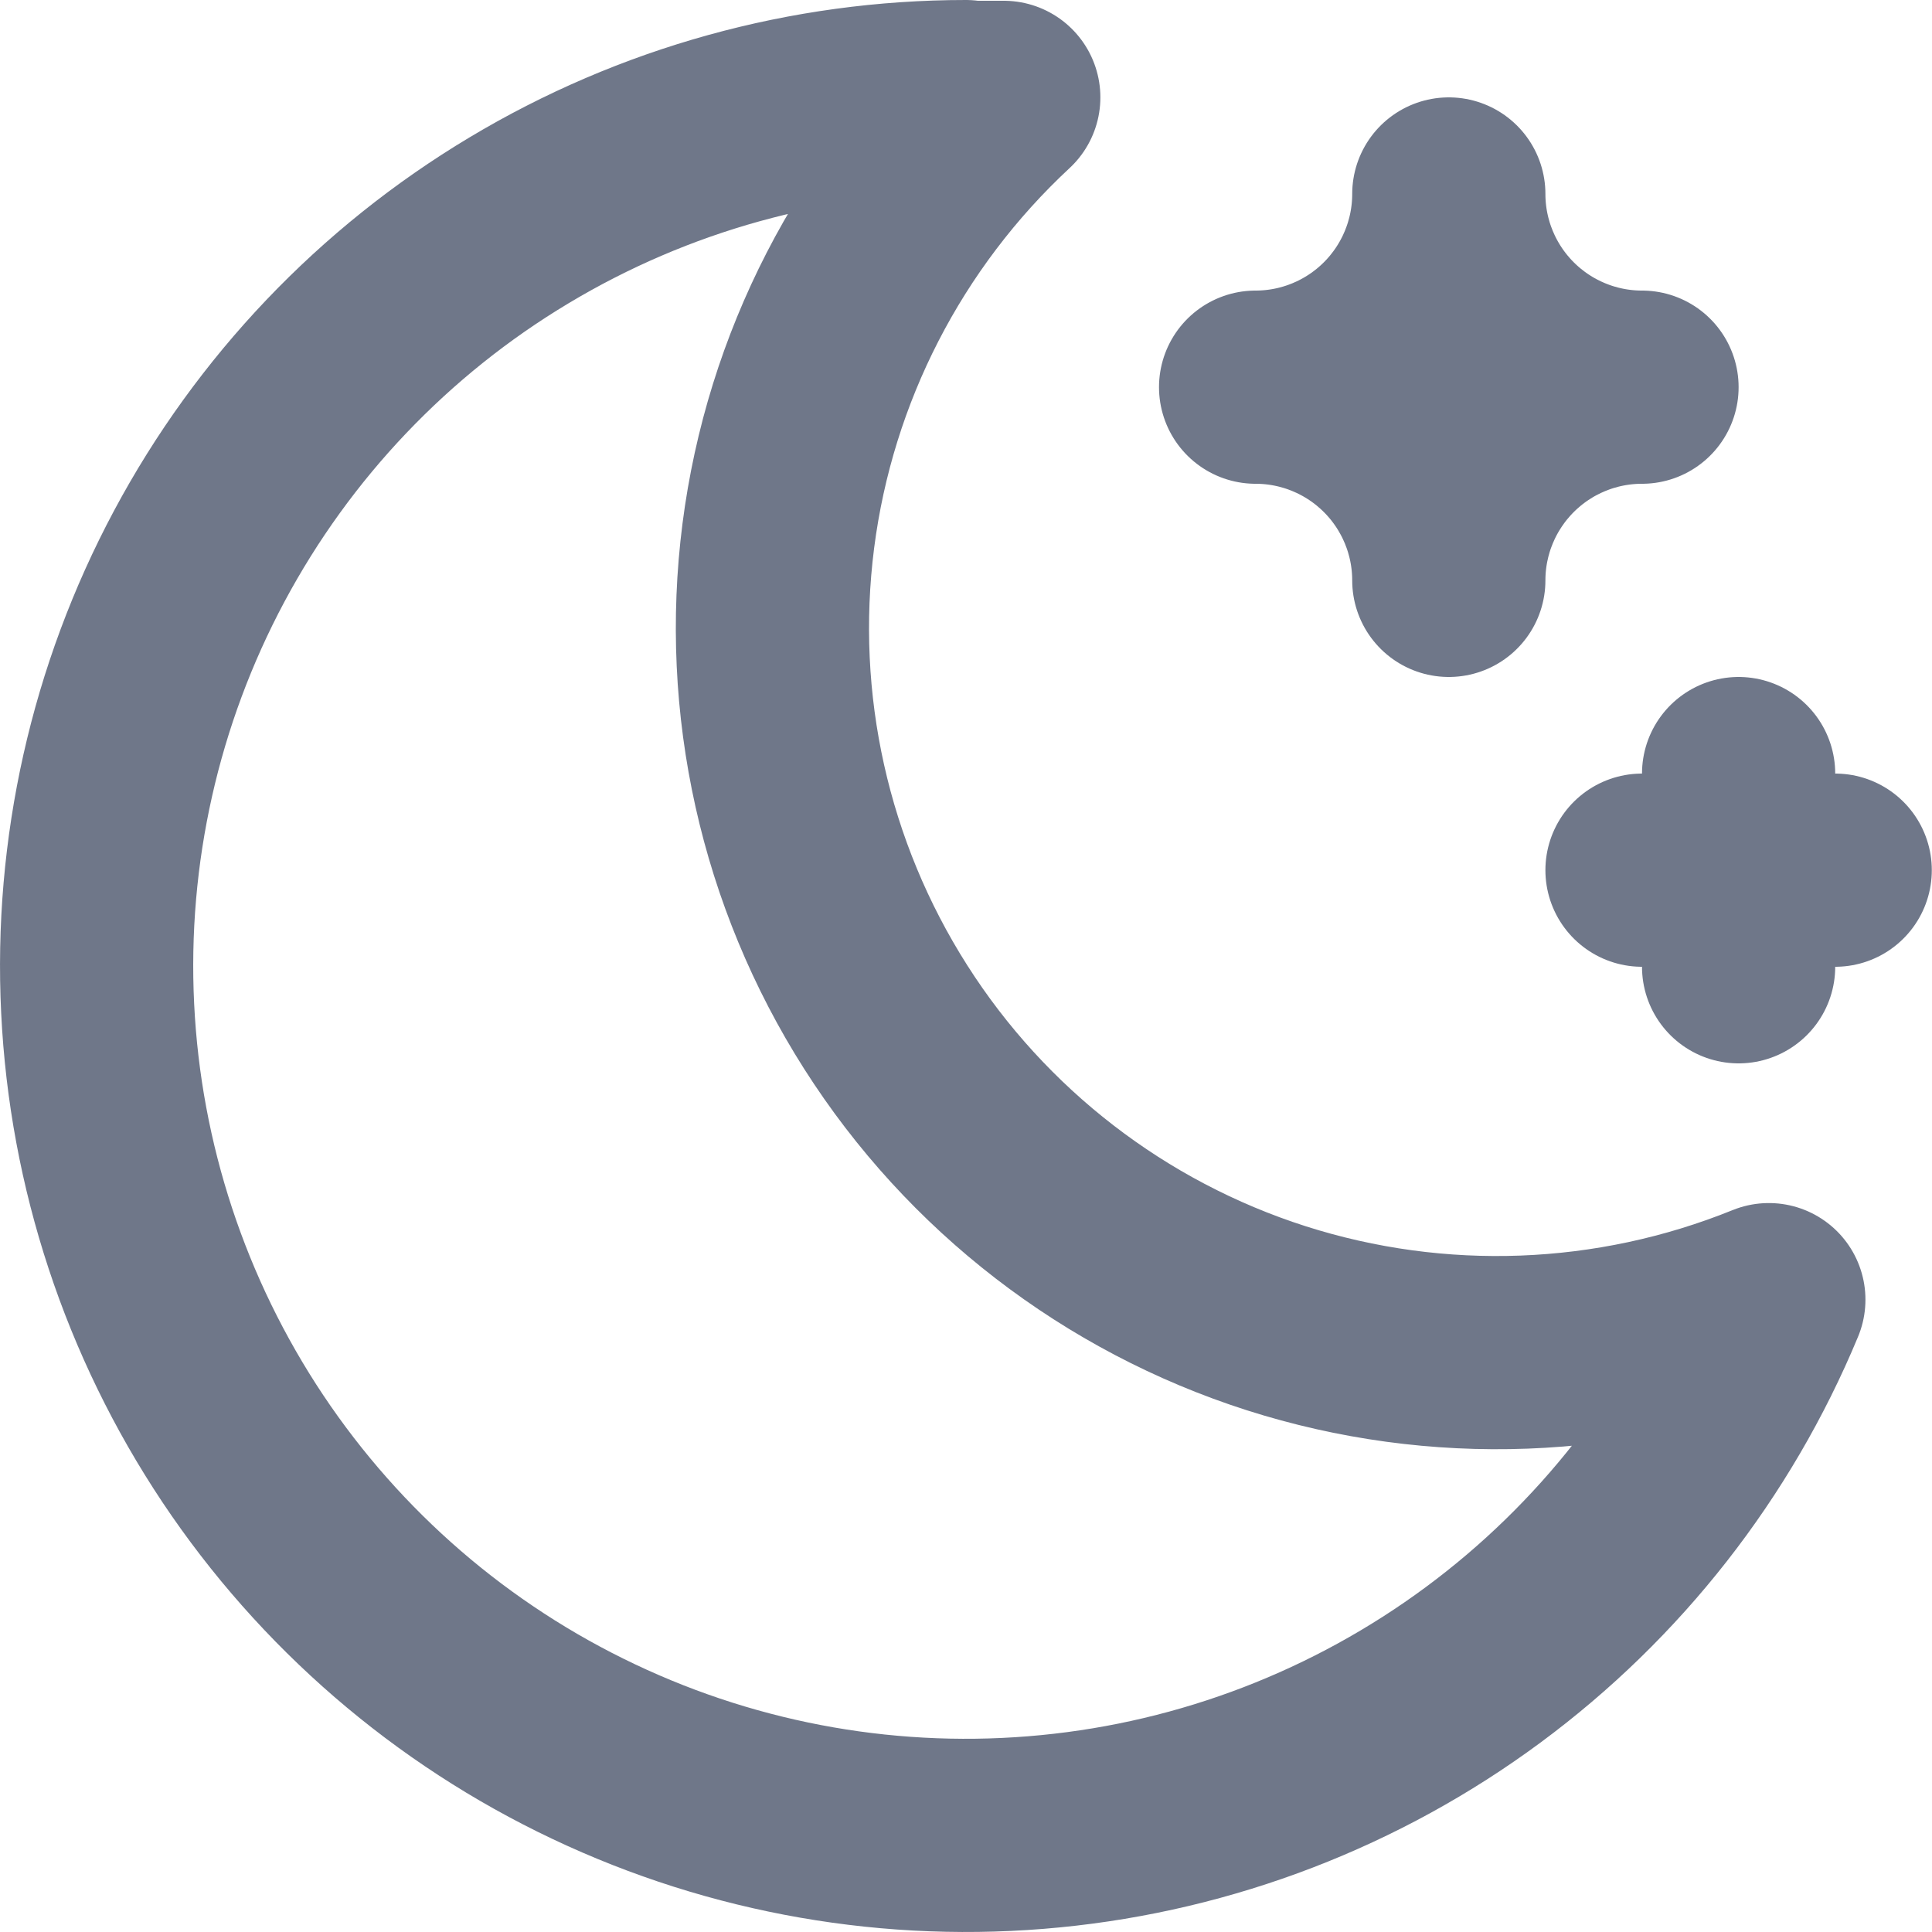 <svg width="20" height="20" viewBox="0 0 20 20" fill="none" xmlns="http://www.w3.org/2000/svg">
<path d="M16.998 9.008H18.998M17.998 8.008V10.008M9.998 1.008C10.13 1.008 10.261 1.008 10.391 1.008C9.106 2.202 8.28 3.808 8.057 5.547C7.834 7.287 8.227 9.049 9.169 10.529C10.11 12.008 11.54 13.111 13.21 13.646C14.881 14.18 16.685 14.112 18.311 13.454C17.686 14.959 16.664 16.265 15.354 17.234C14.044 18.203 12.496 18.799 10.875 18.957C9.253 19.116 7.619 18.831 6.147 18.133C4.674 17.436 3.419 16.352 2.514 14.997C1.61 13.642 1.09 12.066 1.011 10.439C0.931 8.812 1.295 7.193 2.063 5.757C2.831 4.32 3.975 3.118 5.373 2.281C6.77 1.443 8.369 1 9.998 1V1.008ZM14.998 2.008C14.998 2.538 15.209 3.047 15.584 3.422C15.959 3.797 16.467 4.008 16.998 4.008C16.467 4.008 15.959 4.219 15.584 4.594C15.209 4.969 14.998 5.478 14.998 6.008C14.998 5.478 14.787 4.969 14.412 4.594C14.037 4.219 13.528 4.008 12.998 4.008C13.528 4.008 14.037 3.797 14.412 3.422C14.787 3.047 14.998 2.538 14.998 2.008Z" stroke="#6F7789" stroke-width="2" stroke-linecap="round" stroke-linejoin="round"/>
</svg>
